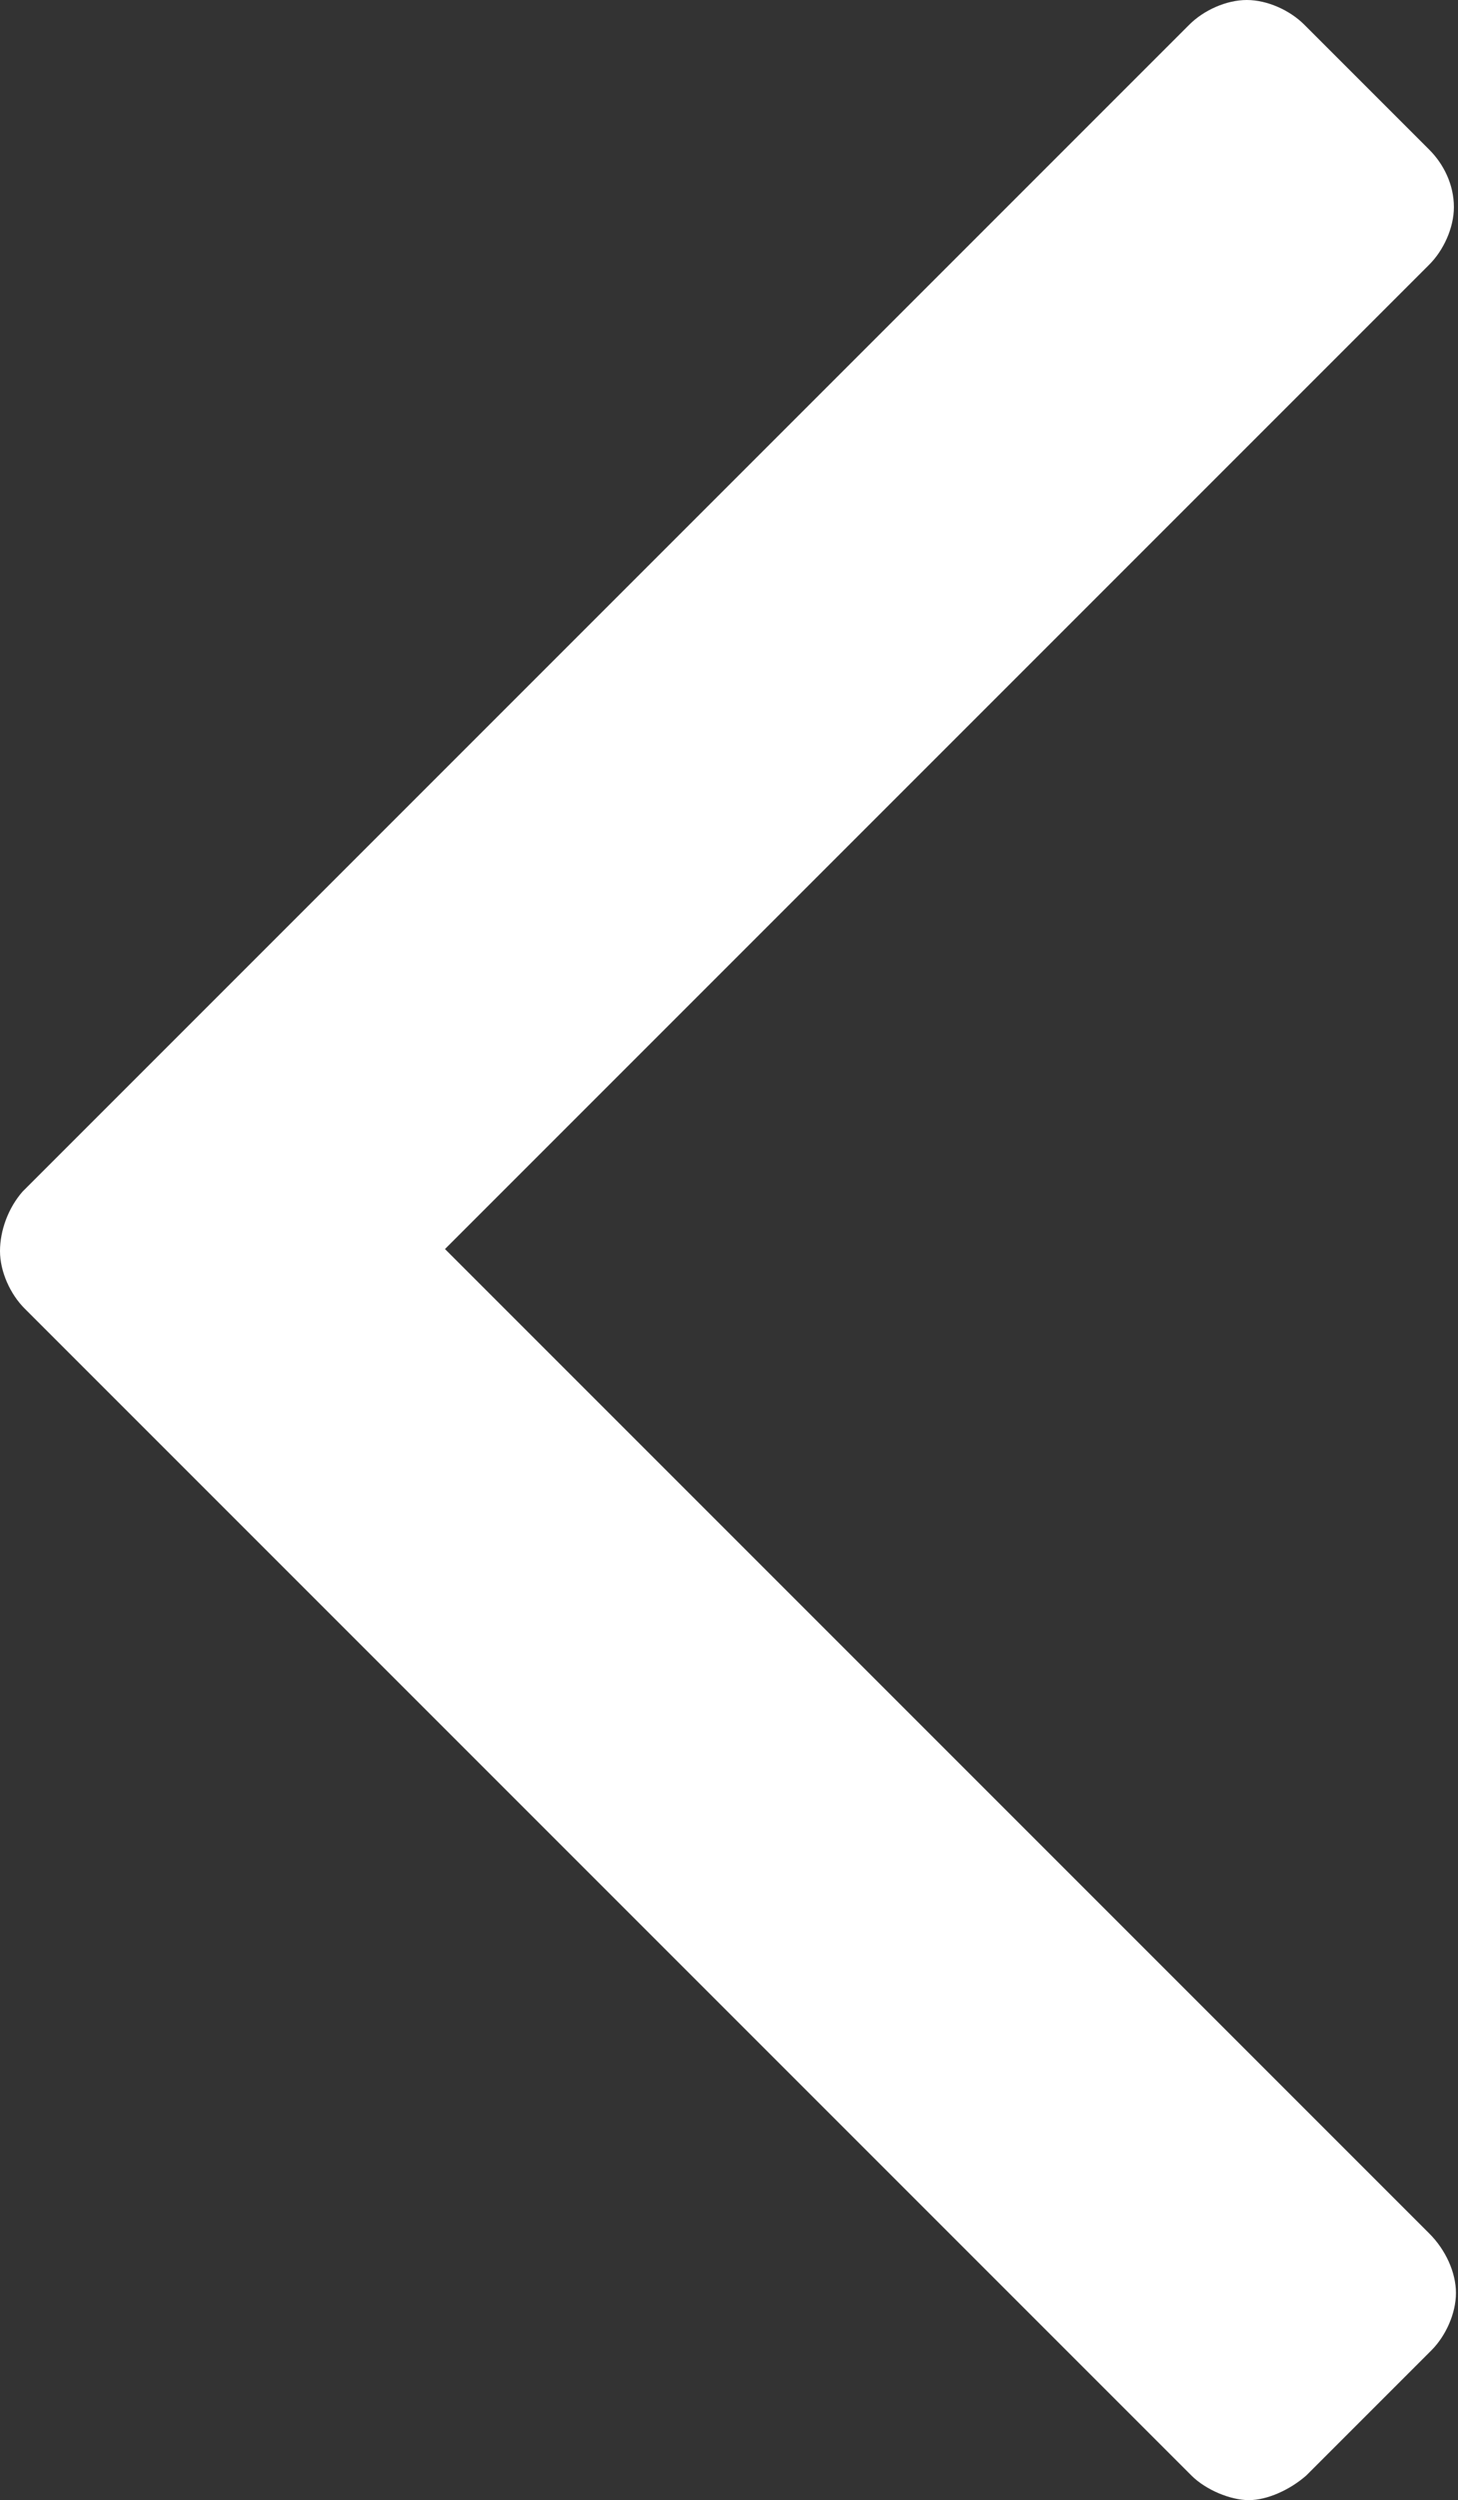<?xml version="1.0" encoding="utf-8"?>
<!-- Generator: Adobe Illustrator 19.0.0, SVG Export Plug-In . SVG Version: 6.00 Build 0)  -->
<svg version="1.1" id="Laag_1" xmlns="http://www.w3.org/2000/svg" xmlns:xlink="http://www.w3.org/1999/xlink" x="0px" y="0px"
	 viewBox="7 -33.2 71.1 121.9" style="enable-background:new 7 -33.2 71.1 121.9;" xml:space="preserve">
<rect x="7" y="-33.2" width="71.1" height="121.9" fill="#333333" stroke="none"/>
<style type="text/css">
	.st0{fill:#FFFFFF;}
</style>
<g id="XMLID_2_">
	<path id="XMLID_3_" class="st0" d="M8.1,24.9L65-32c0.7-0.7,1.8-1.2,2.8-1.2s2.1,0.5,2.8,1.2l6.1,6.1c0.7,0.7,1.2,1.7,1.2,2.8
		c0,1-0.5,2.1-1.2,2.8l-48,48l48,48c0.8,0.8,1.3,1.9,1.3,2.9s-0.5,2.1-1.2,2.8l-6.1,6.1c-0.8,0.7-1.9,1.2-2.8,1.2s-2.1-0.5-2.8-1.2
		L8.2,30.6C7.5,29.9,7,28.8,7,27.8S7.4,25.7,8.1,24.9z"/>
</g>
</svg>

